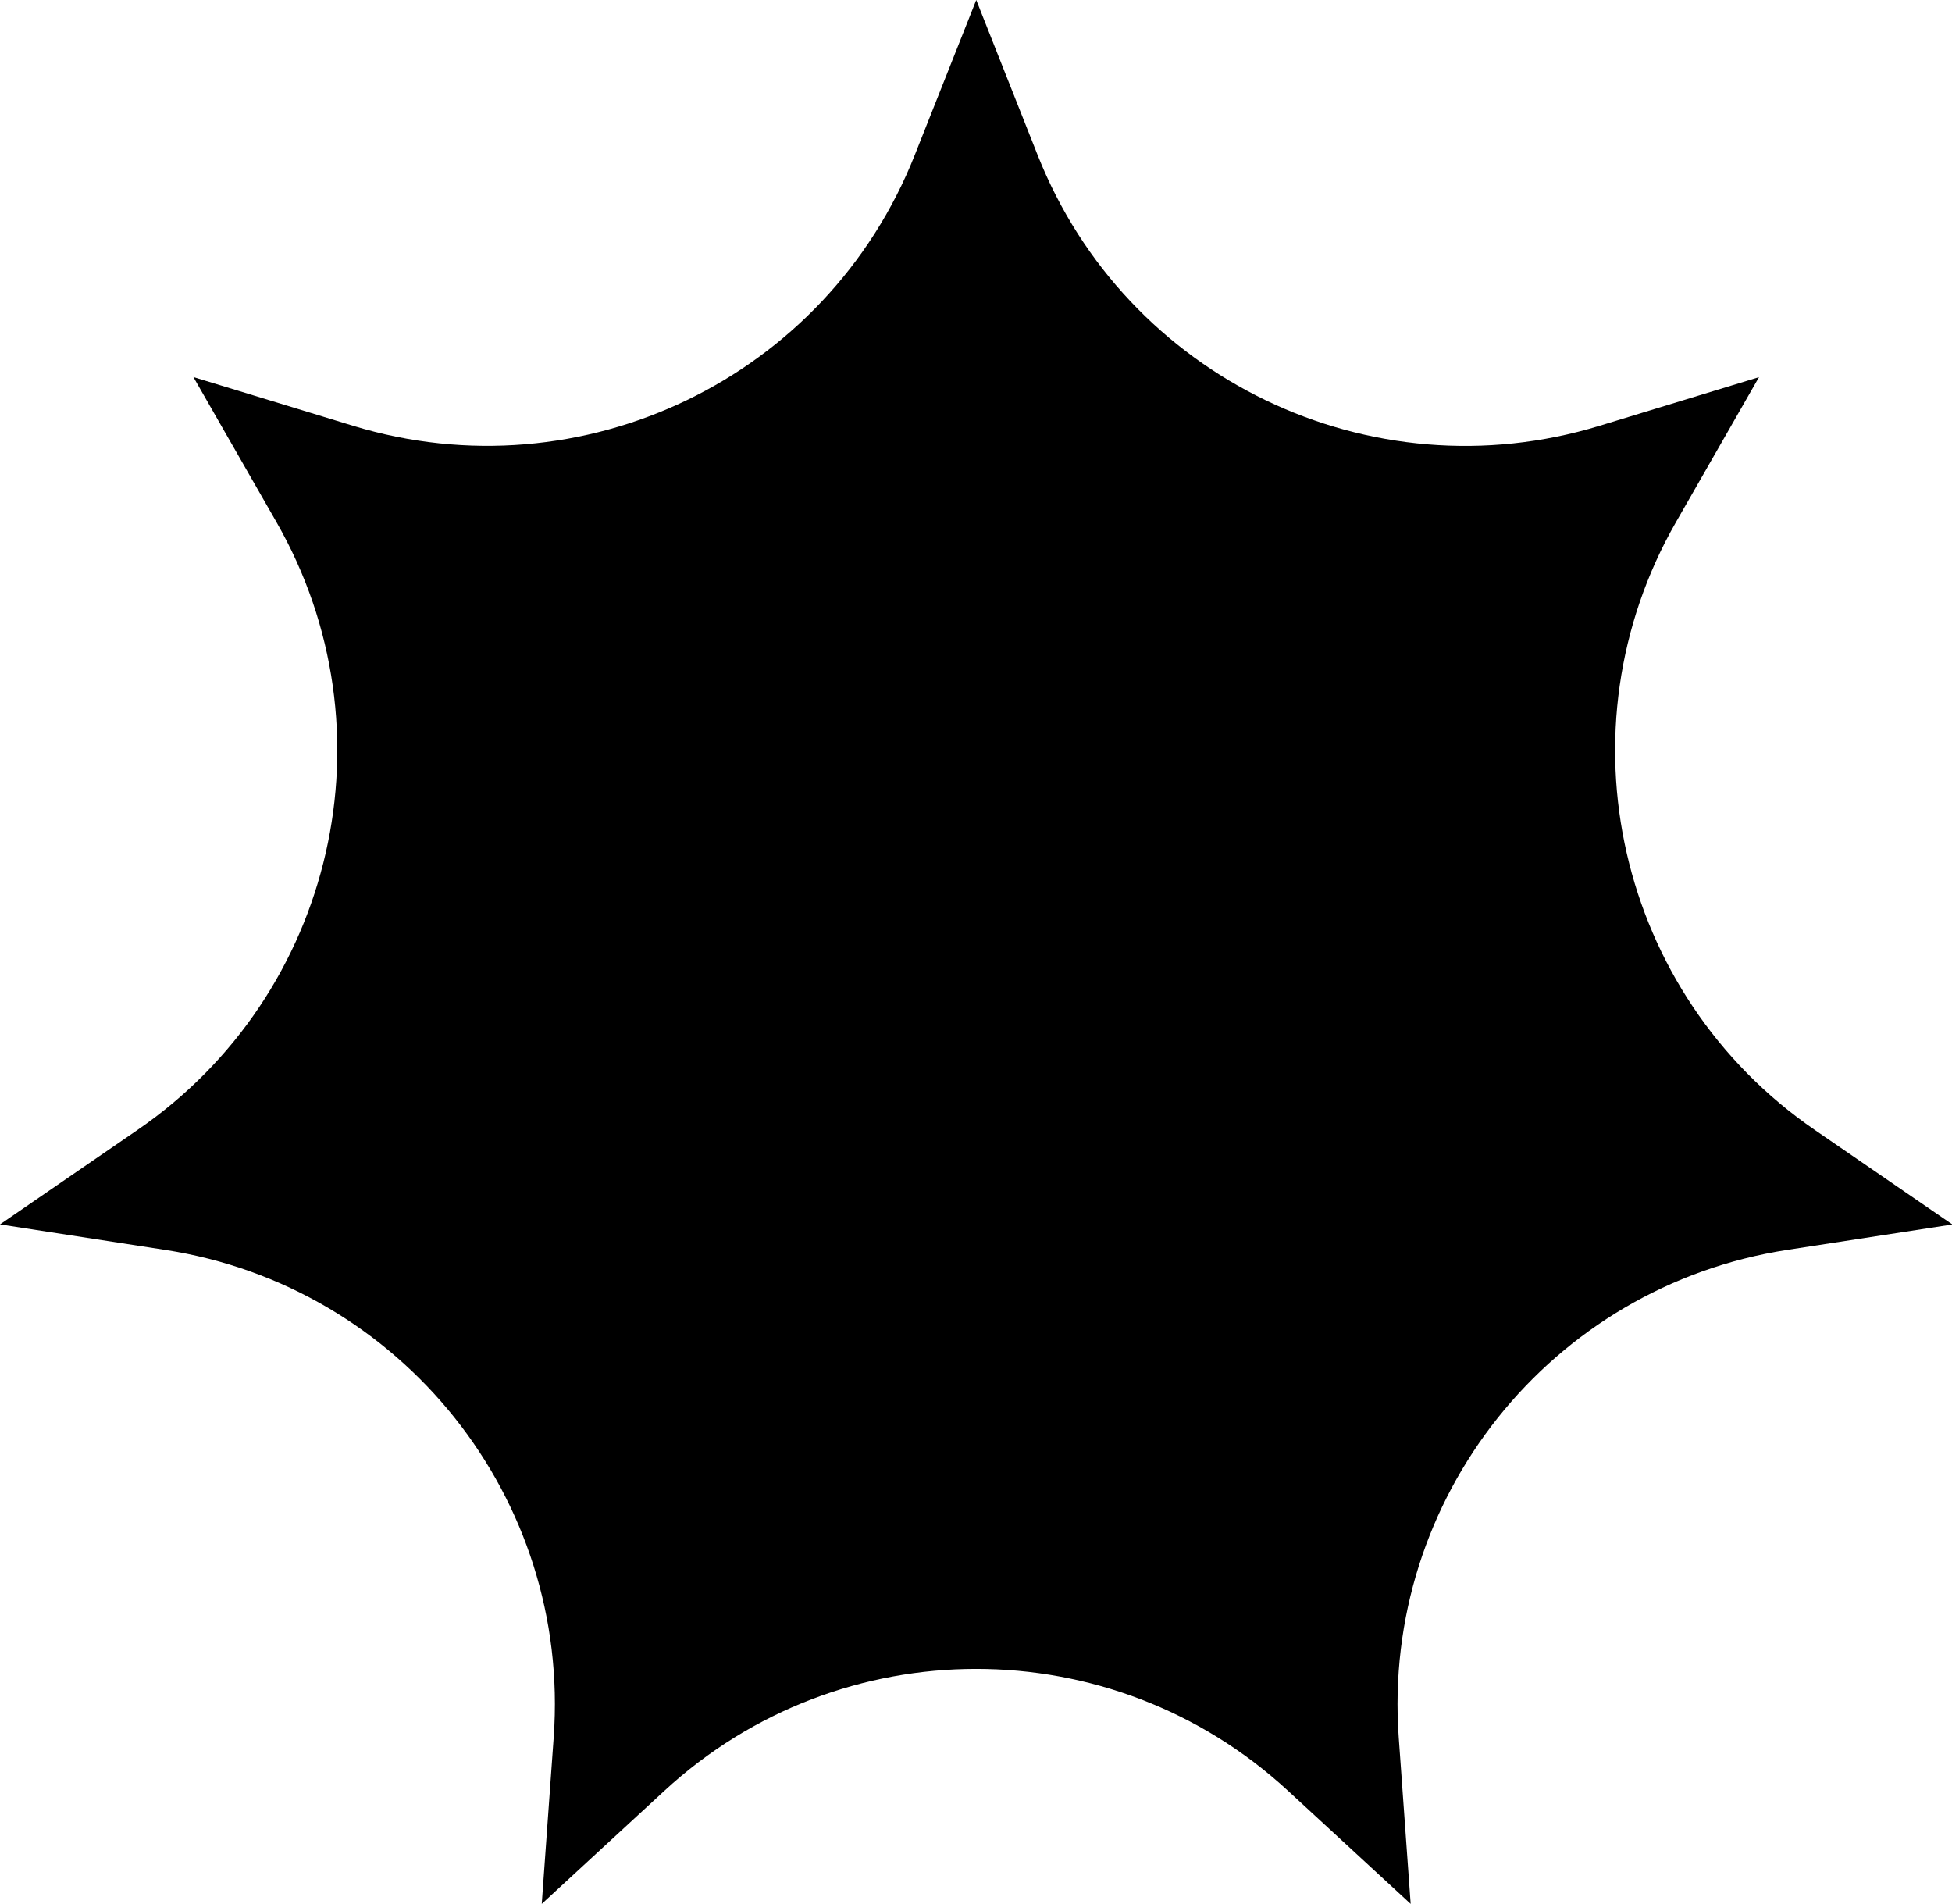 <?xml version="1.0" encoding="UTF-8"?>
<!DOCTYPE svg PUBLIC '-//W3C//DTD SVG 1.0//EN'
          'http://www.w3.org/TR/2001/REC-SVG-20010904/DTD/svg10.dtd'>
<svg height="232.7" preserveAspectRatio="xMidYMid meet" version="1.0" viewBox="0.0 0.0 238.6 232.7" width="238.6" xmlns="http://www.w3.org/2000/svg" xmlns:xlink="http://www.w3.org/1999/xlink" zoomAndPan="magnify"
><g id="change1_1"
  ><path d="M119.33,0l7.51,18.97c10.78,27.22,40.66,41.61,68.66,33.07l19.51-5.95l-10.14,17.7c-14.56,25.4-7.18,57.73,16.96,74.3 l16.82,11.55l-20.16,3.1c-28.94,4.46-49.61,30.38-47.52,59.58l1.46,20.35l-15-13.83c-21.53-19.85-54.68-19.85-76.21,0l-15,13.83 l1.46-20.35c2.1-29.21-18.58-55.13-47.52-59.58L0,149.63l16.82-11.55c24.14-16.57,31.52-48.9,16.96-74.3l-10.14-17.7l19.51,5.95 c28.01,8.54,57.88-5.84,68.66-33.07L119.33,0z"
  /></g
></svg
>
